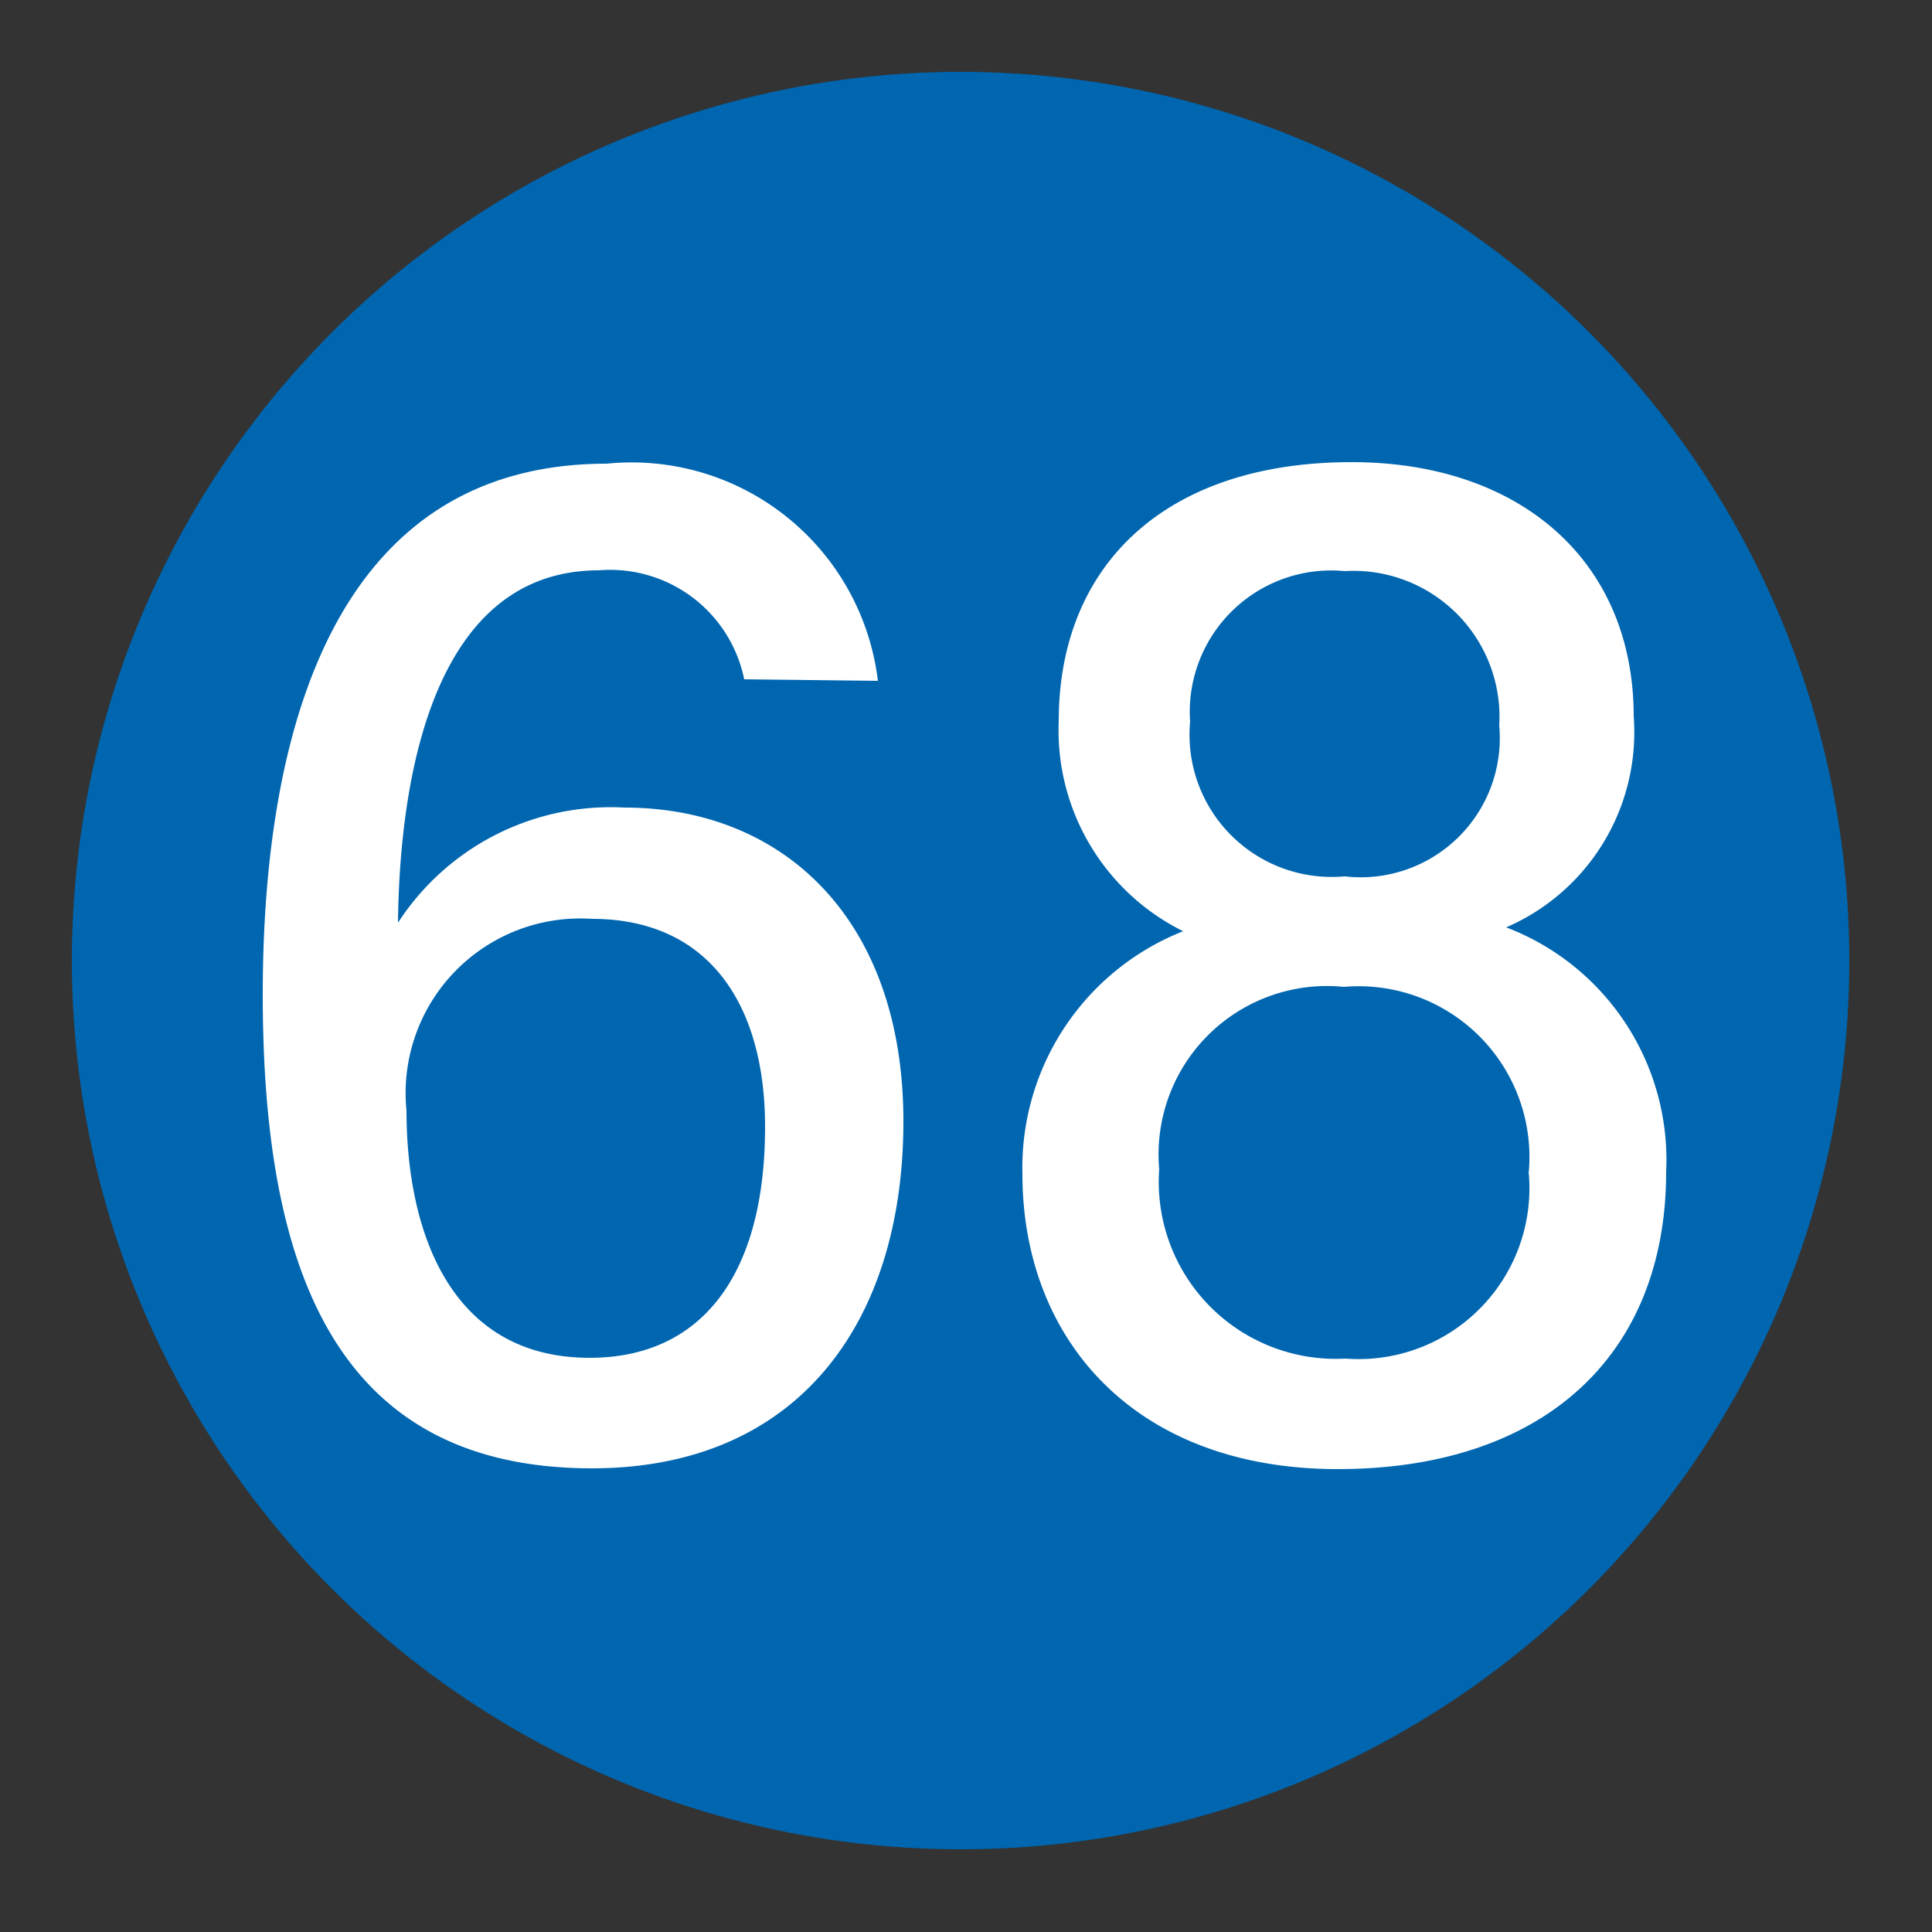 <svg xmlns="http://www.w3.org/2000/svg" viewBox="0 0 25 25"><rect x="0" y="0" width="25" height="25" fill="#333333" stroke="none"/><defs><style>.cls-1{fill:#0066b0;}.cls-2{fill:#fff;}</style></defs><g id="赤_" data-name="赤●"><circle class="cls-1" cx="12.43" cy="12.43" r="11.5"/></g><g id="_1" data-name="1"><path class="cls-2" d="M9.63,8.79A1.77,1.77,0,0,0,7.75,7.38c-2.18,0-2.58,2.77-2.6,4.56a3.28,3.28,0,0,1,2.93-1.49c2.06,0,3.61,1.45,3.61,4.06S10.32,19,7.66,19C4.33,19,3.4,16.41,3.4,12.87S4.39,6,7.85,6a3.21,3.21,0,0,1,3.51,2.81Zm.27,5.79c0-1.57-.72-2.69-2.24-2.69a2.26,2.26,0,0,0-2.4,2.48c0,1.57.57,3.2,2.37,3.2C9.07,17.57,9.9,16.51,9.9,14.58Z"/><path class="cls-2" d="M13.23,15.19a3.29,3.29,0,0,1,2.08-3.14A2.9,2.9,0,0,1,13.7,9.33c0-2,1.36-3.35,3.79-3.35,2.17,0,3.65,1.27,3.65,3.29A2.75,2.75,0,0,1,19.49,12a3.22,3.22,0,0,1,2.07,3.16c0,2.41-1.62,3.85-4.25,3.85S13.23,17.33,13.23,15.19Zm6.55,0a2.21,2.21,0,0,0-2.39-2.42A2.18,2.18,0,0,0,15,15.13a2.29,2.29,0,0,0,2.41,2.45A2.21,2.21,0,0,0,19.78,15.16ZM15.4,9.34a1.84,1.84,0,0,0,2,2,1.8,1.8,0,0,0,2-1.95,1.89,1.89,0,0,0-2-2A1.83,1.83,0,0,0,15.4,9.34Z"/></g></svg>
